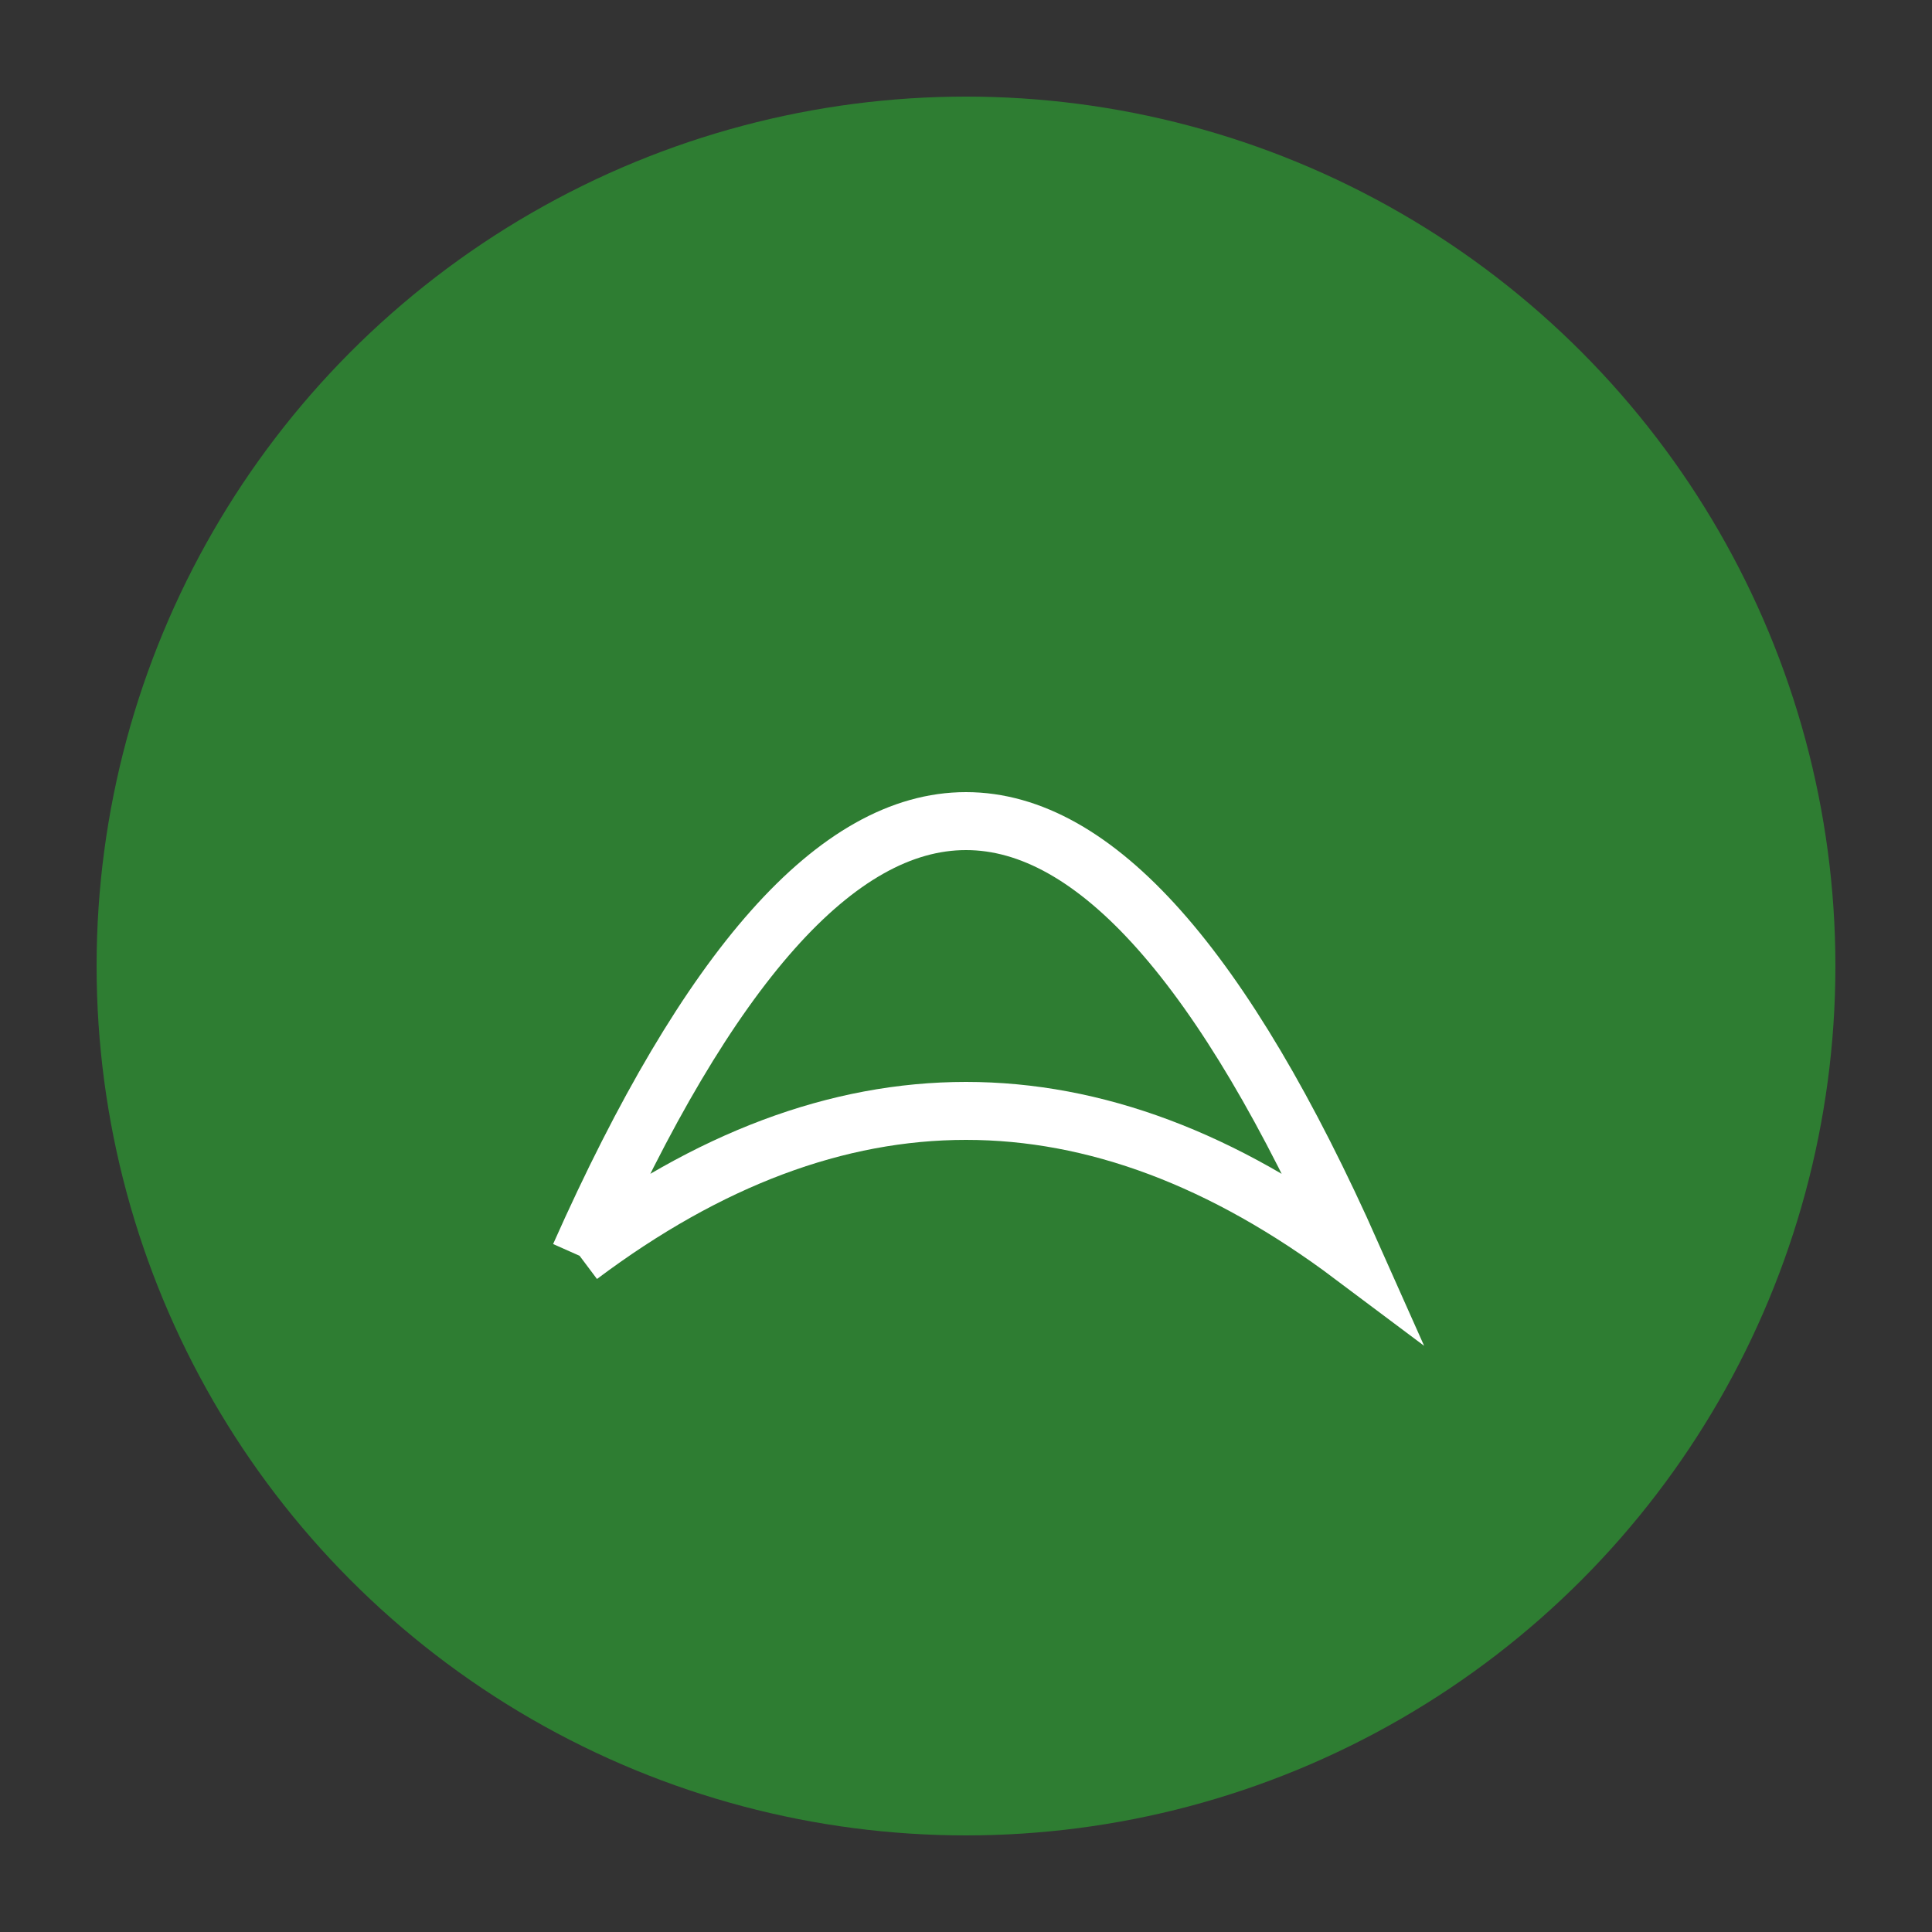 <svg xmlns="http://www.w3.org/2000/svg" viewBox="0 0 100 100">
  <rect x="0" y="0" width="100" height="100" fill="#333333" stroke="none"/>
  <circle cx="50" cy="50" r="45" fill="#2e7d32"/>
  <path d="M30,65 Q50,20 70,65 Q50,50 30,65" fill="none" stroke="#fff" stroke-width="3"/>
</svg>